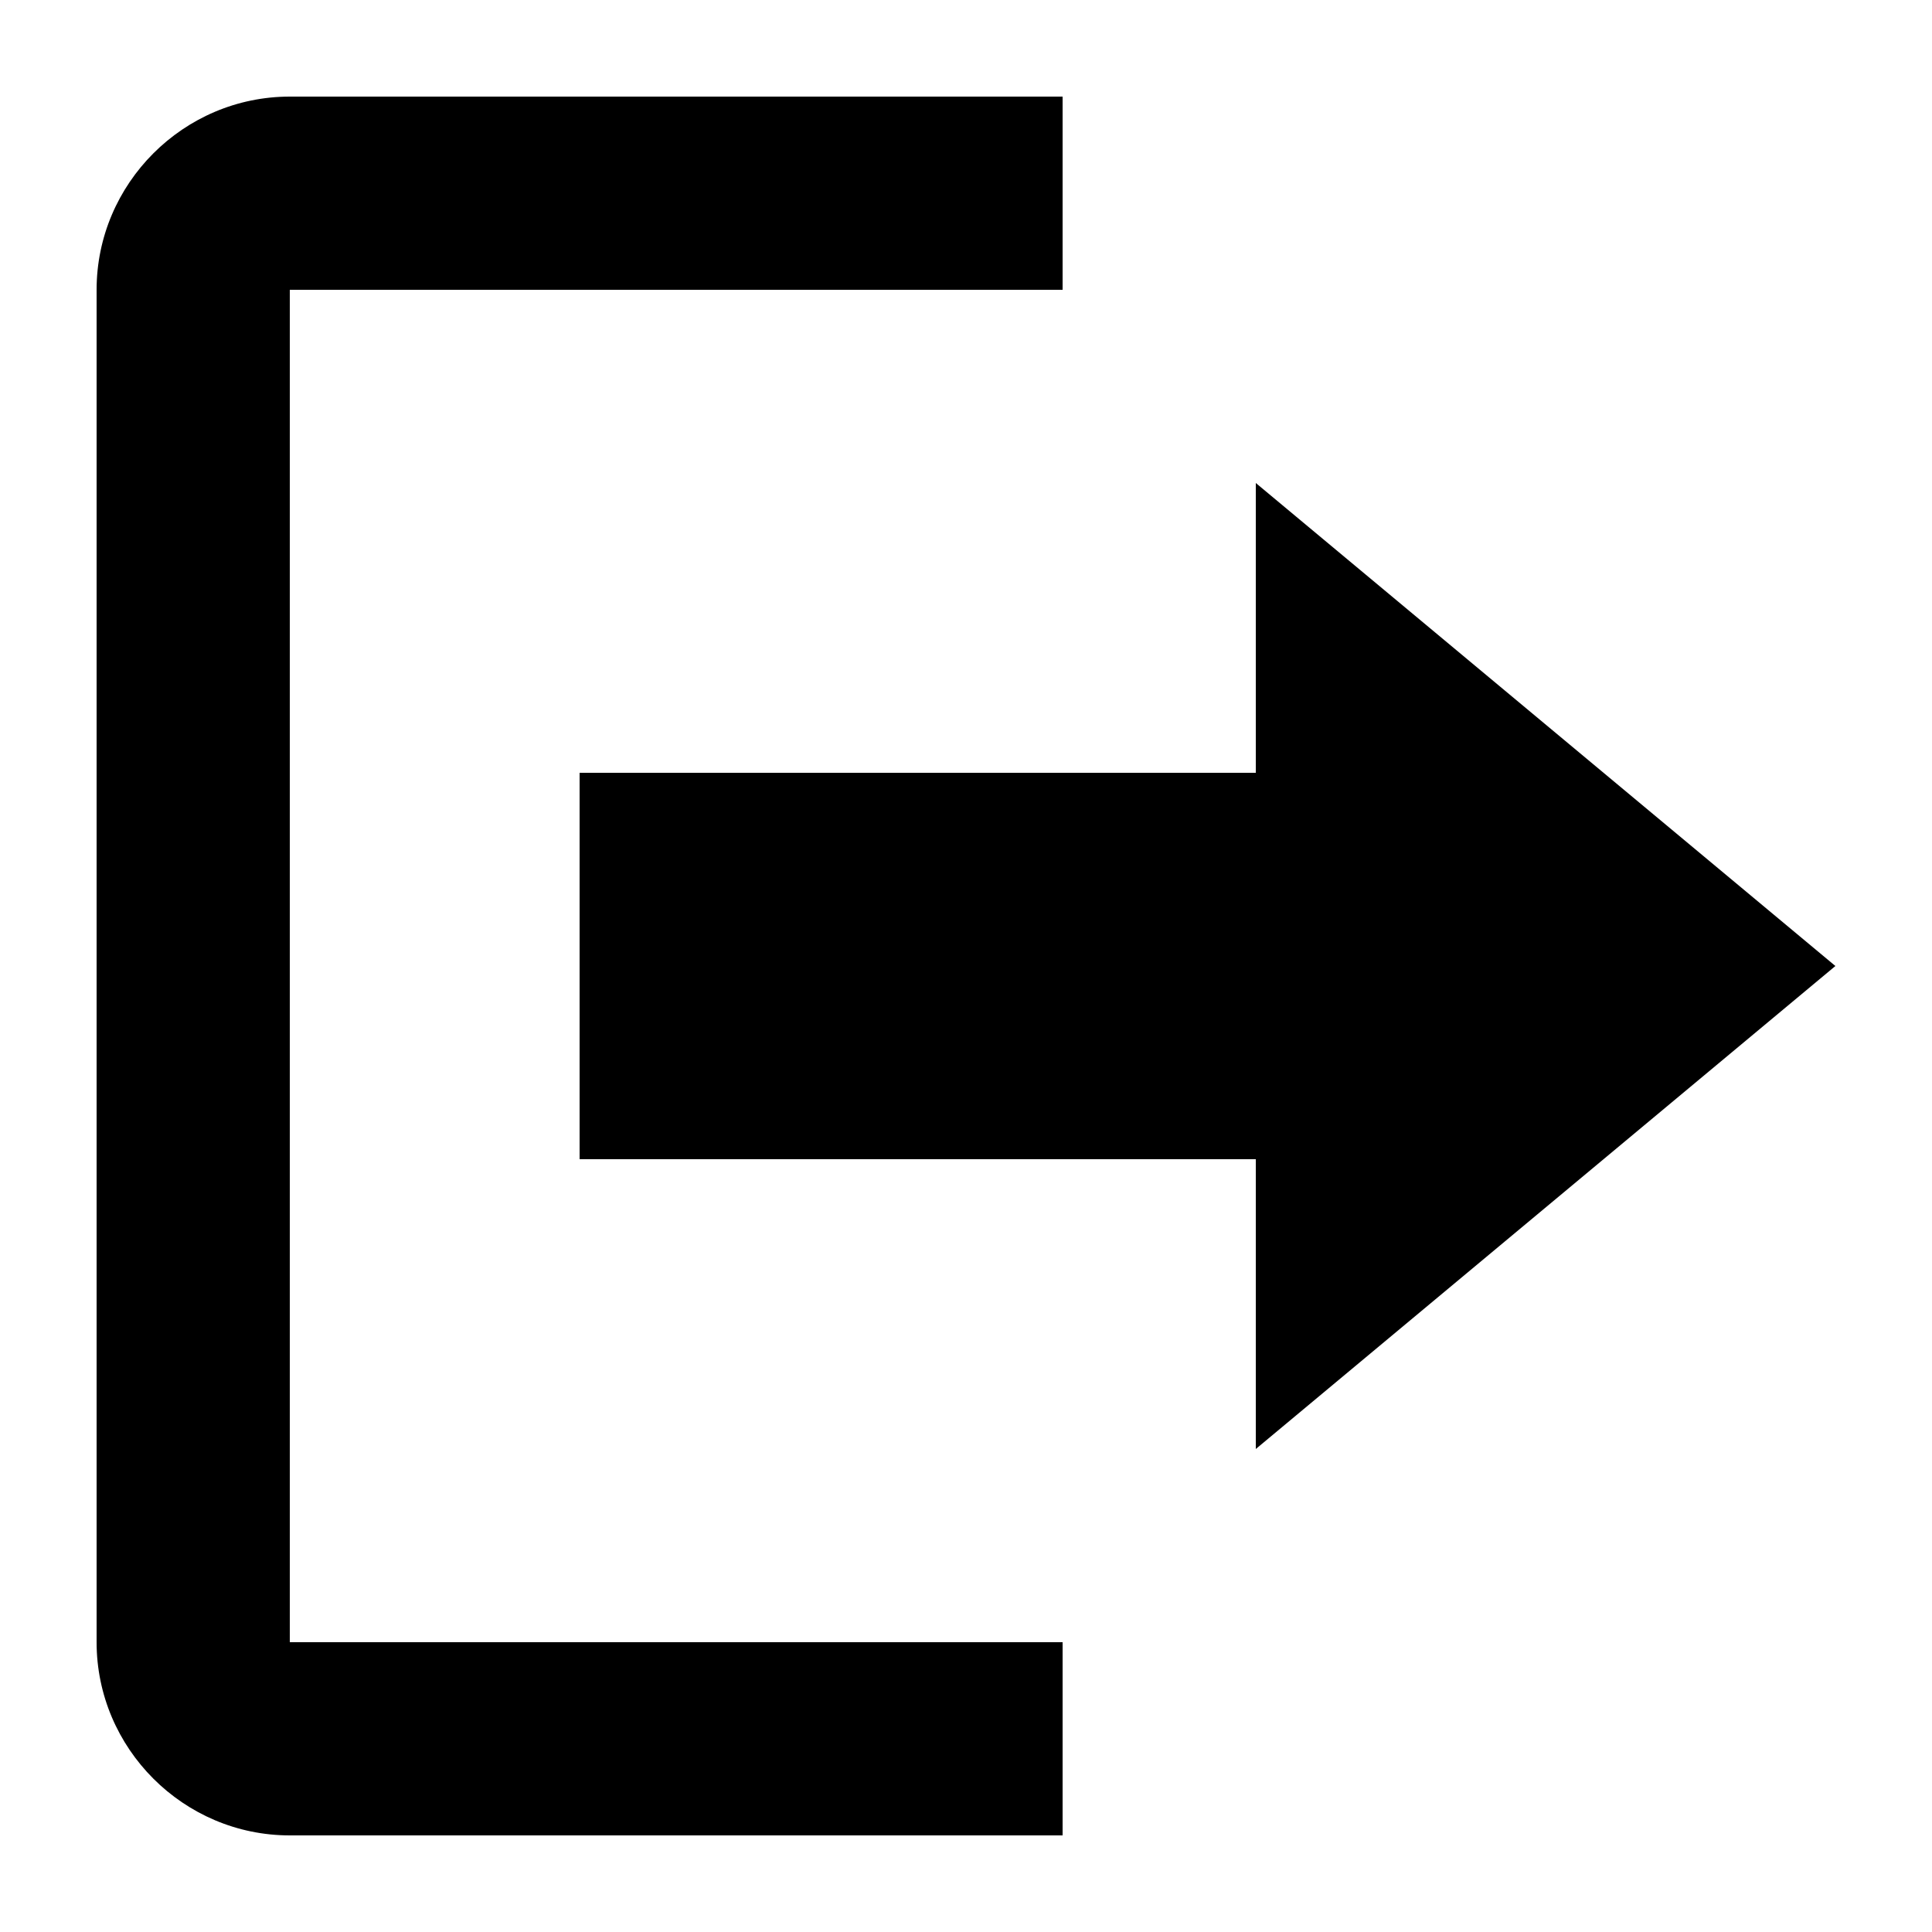 <?xml version="1.0" encoding="utf-8"?>
<!-- Generator: Adobe Illustrator 18.1.0, SVG Export Plug-In . SVG Version: 6.00 Build 0)  -->

<svg version="1.1" id="Log_out" xmlns="http://www.w3.org/2000/svg" xmlns:xlink="http://www.w3.org/1999/xlink" x="0px" y="0px"
	 viewBox="0 0 20 20" enable-background="new 0 0 20 20" xml:space="preserve">
<path d="M19,10l-6-5v3H6v4h7v3L19,10z M3,3h8V1H3C1.9,1,1,1.9,1,3v14c0,1.1,0.9,2,2,2h8v-2H3V3z"/>
</svg>
